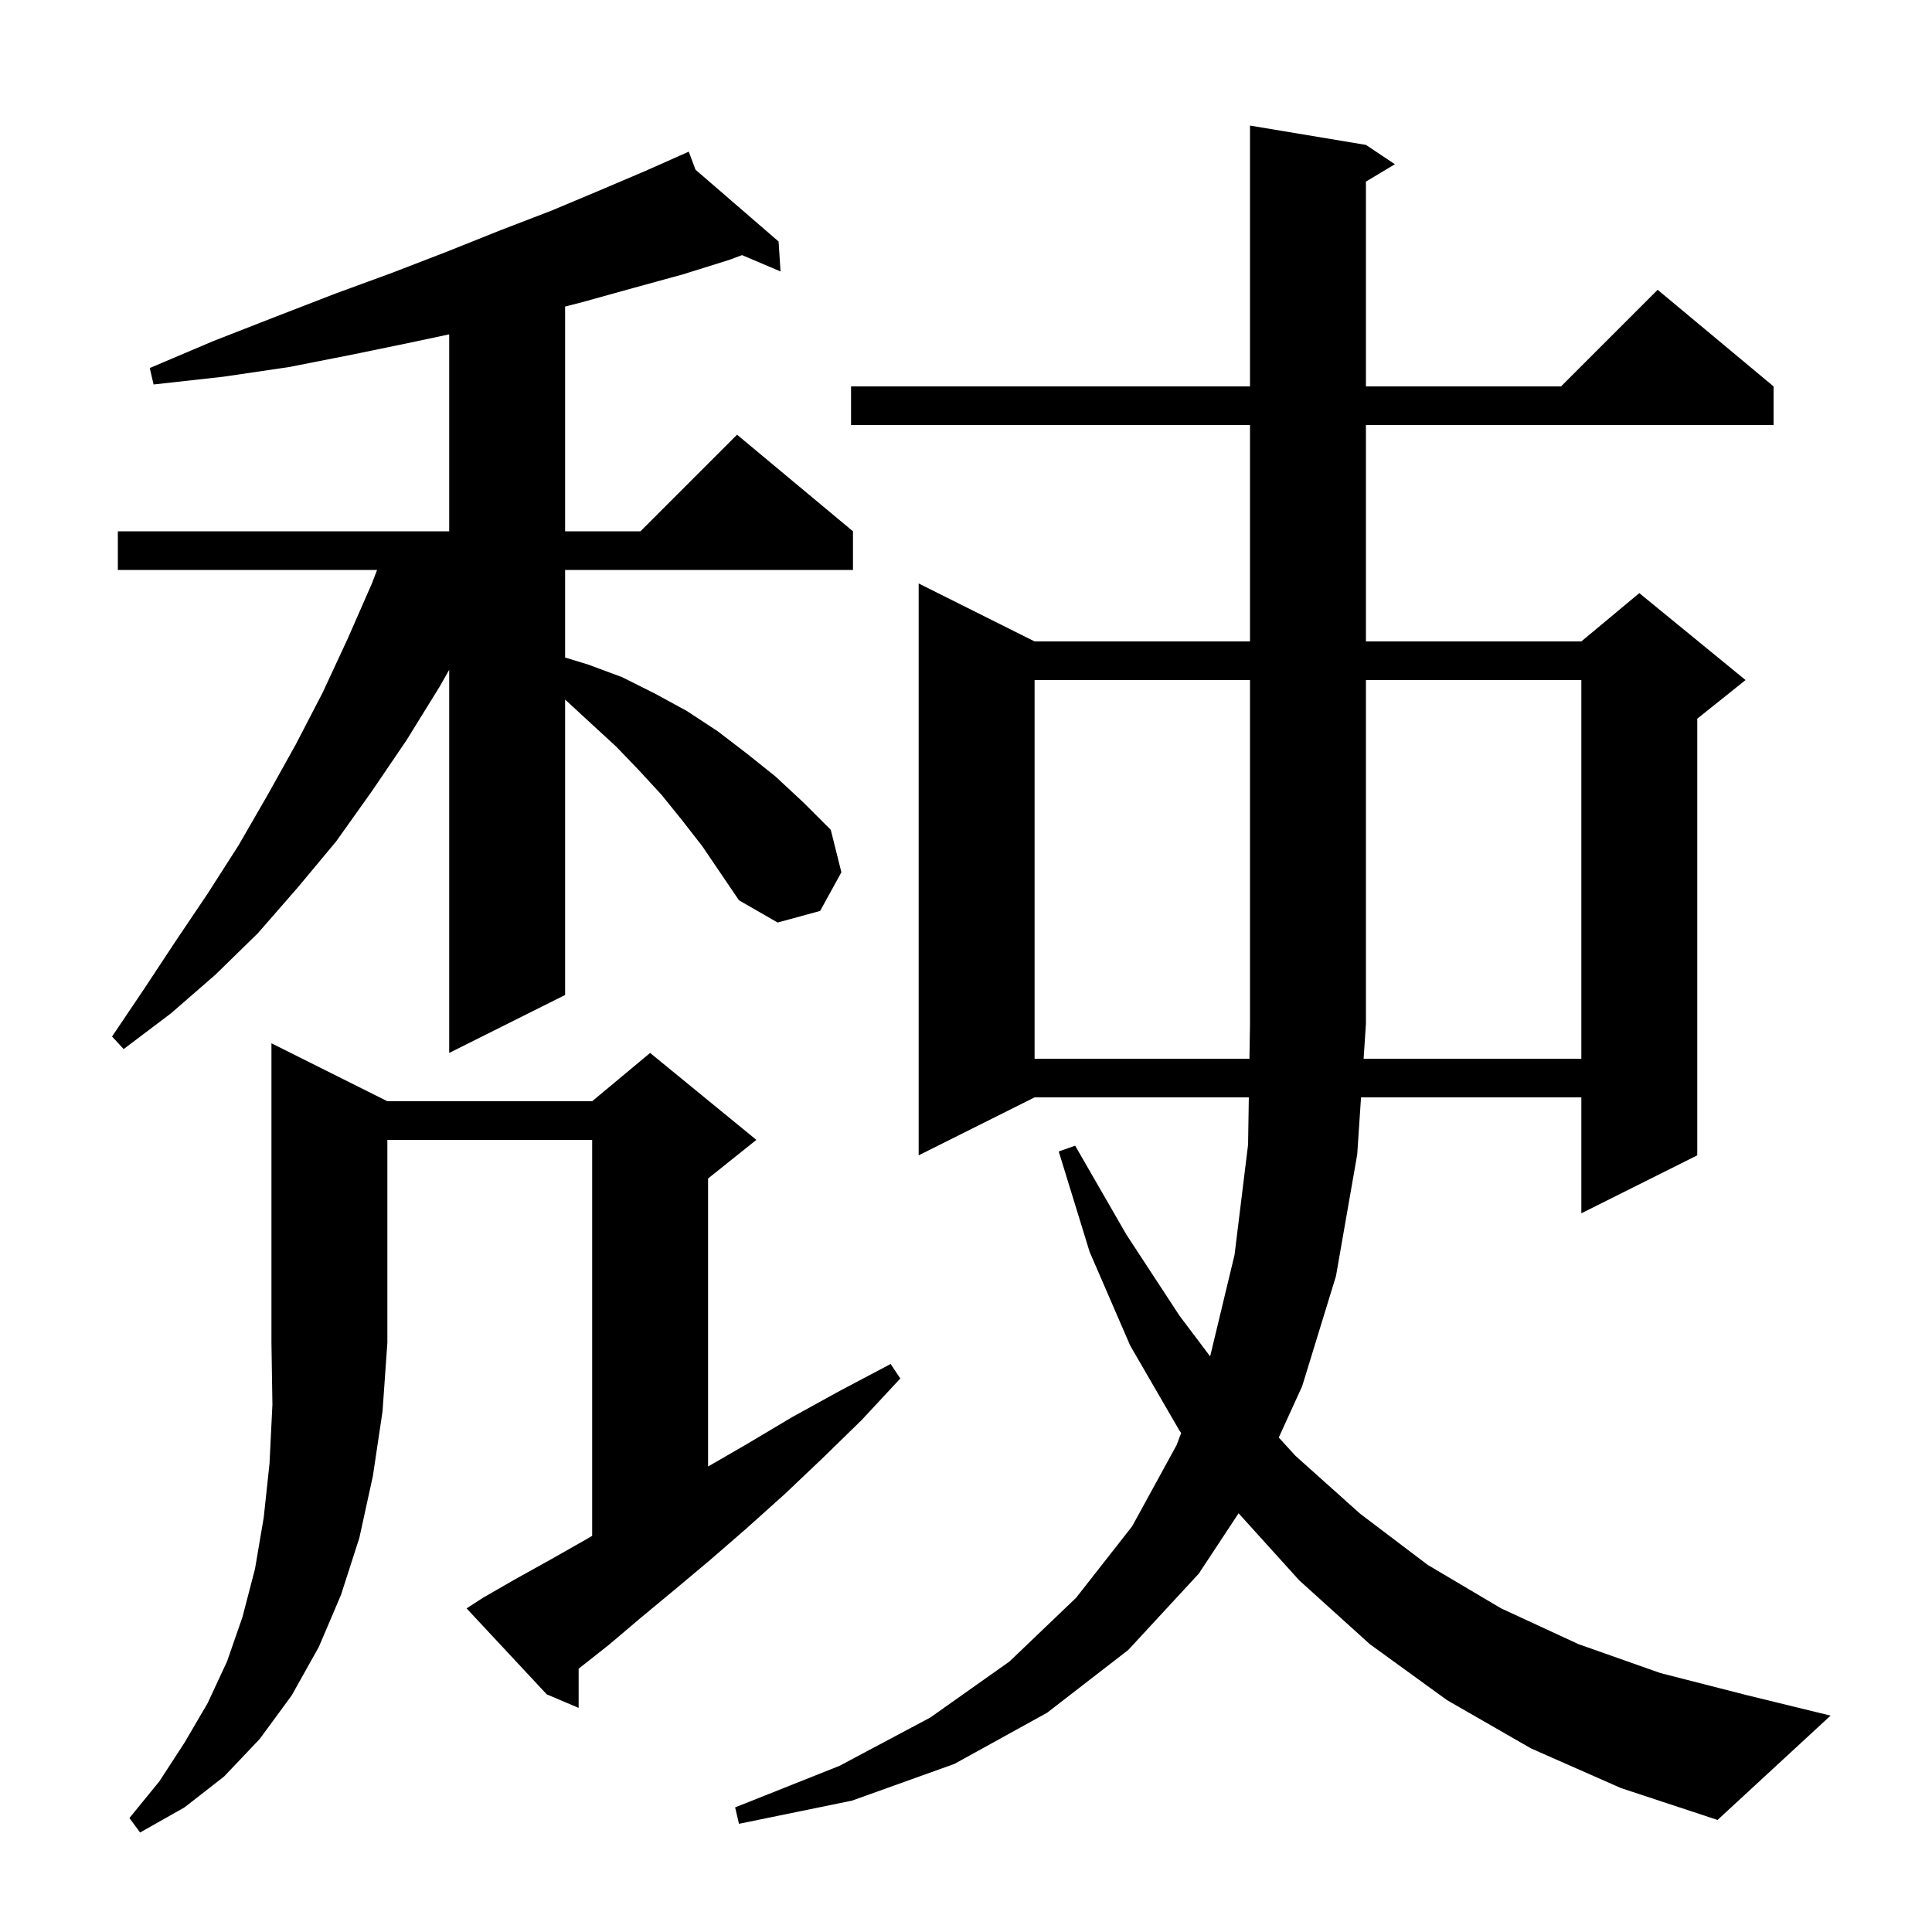 <svg xmlns="http://www.w3.org/2000/svg" xmlns:xlink="http://www.w3.org/1999/xlink" version="1.1" baseProfile="full" viewBox="0 0 200 200" width="200" height="200"><g fill="currentColor"><path d="M 40.1 114.0 L 61.3 114.0 L 67.3 109.0 L 78.3 118.0 L 73.3 122.0 L 73.3 151.811 L 77.3 149.5 L 82.0 146.7 L 86.9 144.0 L 92.2 141.2 L 93.2 142.7 L 89.2 147.0 L 85.1 151.0 L 81.2 154.7 L 77.3 158.2 L 73.5 161.5 L 69.8 164.6 L 66.3 167.5 L 63.0 170.3 L 59.9 172.742 L 59.9 176.8 L 56.6 175.4 L 48.3 166.5 L 50.0 165.4 L 53.3 163.5 L 56.9 161.5 L 60.6 159.4 L 61.3 158.987 L 61.3 118.0 L 40.1 118.0 L 40.1 139.0 L 39.6 146.1 L 38.6 152.8 L 37.2 159.2 L 35.3 165.1 L 33.0 170.5 L 30.2 175.5 L 26.9 180.0 L 23.2 183.9 L 19.1 187.1 L 14.5 189.7 L 13.4 188.2 L 16.5 184.4 L 19.1 180.4 L 21.5 176.3 L 23.5 172.0 L 25.1 167.4 L 26.4 162.4 L 27.3 157.1 L 27.9 151.5 L 28.2 145.4 L 28.1 139.0 L 28.1 108.0 Z M 158.5 181.0 L 149.8 176.0 L 141.8 170.2 L 134.5 163.6 L 128.219 156.653 L 124.1 162.9 L 116.8 170.8 L 108.4 177.3 L 98.8 182.6 L 88.2 186.4 L 76.5 188.8 L 76.1 187.1 L 86.9 182.8 L 96.3 177.8 L 104.5 172.0 L 111.4 165.4 L 117.2 158.0 L 121.8 149.6 L 122.273 148.344 L 122.1 148.1 L 117.0 139.3 L 112.8 129.6 L 109.6 119.2 L 111.3 118.6 L 116.6 127.8 L 122.1 136.2 L 125.263 140.399 L 125.3 140.3 L 127.8 129.9 L 129.2 118.5 L 129.278 113.6 L 107.1 113.6 L 95.1 119.6 L 95.1 60.4 L 107.1 66.4 L 129.4 66.4 L 129.4 44.0 L 88.1 44.0 L 88.1 40.0 L 129.4 40.0 L 129.4 13.0 L 141.4 15.0 L 144.4 17.0 L 141.4 18.8 L 141.4 40.0 L 161.6 40.0 L 171.6 30.0 L 183.6 40.0 L 183.6 44.0 L 141.4 44.0 L 141.4 66.4 L 163.7 66.4 L 169.7 61.4 L 180.7 70.4 L 175.7 74.4 L 175.7 119.6 L 163.7 125.6 L 163.7 113.6 L 140.893 113.6 L 140.5 119.5 L 138.3 132.1 L 134.8 143.5 L 132.377 148.81 L 134.1 150.7 L 140.8 156.7 L 147.8 162.0 L 155.4 166.5 L 163.4 170.2 L 171.9 173.2 L 180.9 175.5 L 189.5 177.6 L 177.8 188.4 L 167.8 185.1 Z M 163.7 109.6 L 163.7 70.4 L 141.4 70.4 L 141.4 106.0 L 141.16 109.6 Z M 70.6 84.9 L 68.5 82.3 L 66.2 79.8 L 63.8 77.3 L 61.3 75.0 L 58.7 72.6 L 58.5 72.422 L 58.5 103.0 L 46.5 109.0 L 46.5 69.342 L 45.5 71.1 L 42.1 76.6 L 38.5 81.9 L 34.8 87.1 L 30.8 91.9 L 26.7 96.6 L 22.3 100.9 L 17.7 104.9 L 12.8 108.6 L 11.6 107.3 L 14.9 102.4 L 18.2 97.4 L 21.5 92.5 L 24.7 87.5 L 27.7 82.3 L 30.6 77.1 L 33.4 71.7 L 36.0 66.1 L 38.5 60.4 L 39.035 59.0 L 12.2 59.0 L 12.2 55.0 L 46.5 55.0 L 46.5 34.611 L 42.8 35.4 L 36.5 36.7 L 29.9 38.0 L 23.1 39.0 L 15.9 39.8 L 15.5 38.1 L 22.1 35.3 L 28.5 32.8 L 34.7 30.4 L 40.7 28.2 L 46.4 26.0 L 51.9 23.8 L 57.1 21.8 L 62.1 19.7 L 66.8 17.7 L 70.318 16.137 L 70.3 16.1 L 70.334 16.129 L 71.3 15.7 L 72.001 17.57 L 80.6 25.0 L 80.8 28.1 L 76.816 26.41 L 75.5 26.9 L 70.7 28.4 L 65.6 29.8 L 60.2 31.3 L 58.5 31.733 L 58.5 55.0 L 66.3 55.0 L 76.3 45.0 L 88.3 55.0 L 88.3 59.0 L 58.5 59.0 L 58.5 68.067 L 60.9 68.8 L 64.4 70.1 L 67.8 71.8 L 71.1 73.6 L 74.3 75.7 L 77.3 78.0 L 80.3 80.4 L 83.2 83.1 L 86.0 85.9 L 87.1 90.3 L 84.9 94.3 L 80.5 95.5 L 76.5 93.2 L 72.7 87.6 Z M 107.1 70.4 L 107.1 109.6 L 129.342 109.6 L 129.4 106.0 L 129.4 70.4 Z "/></g></svg>